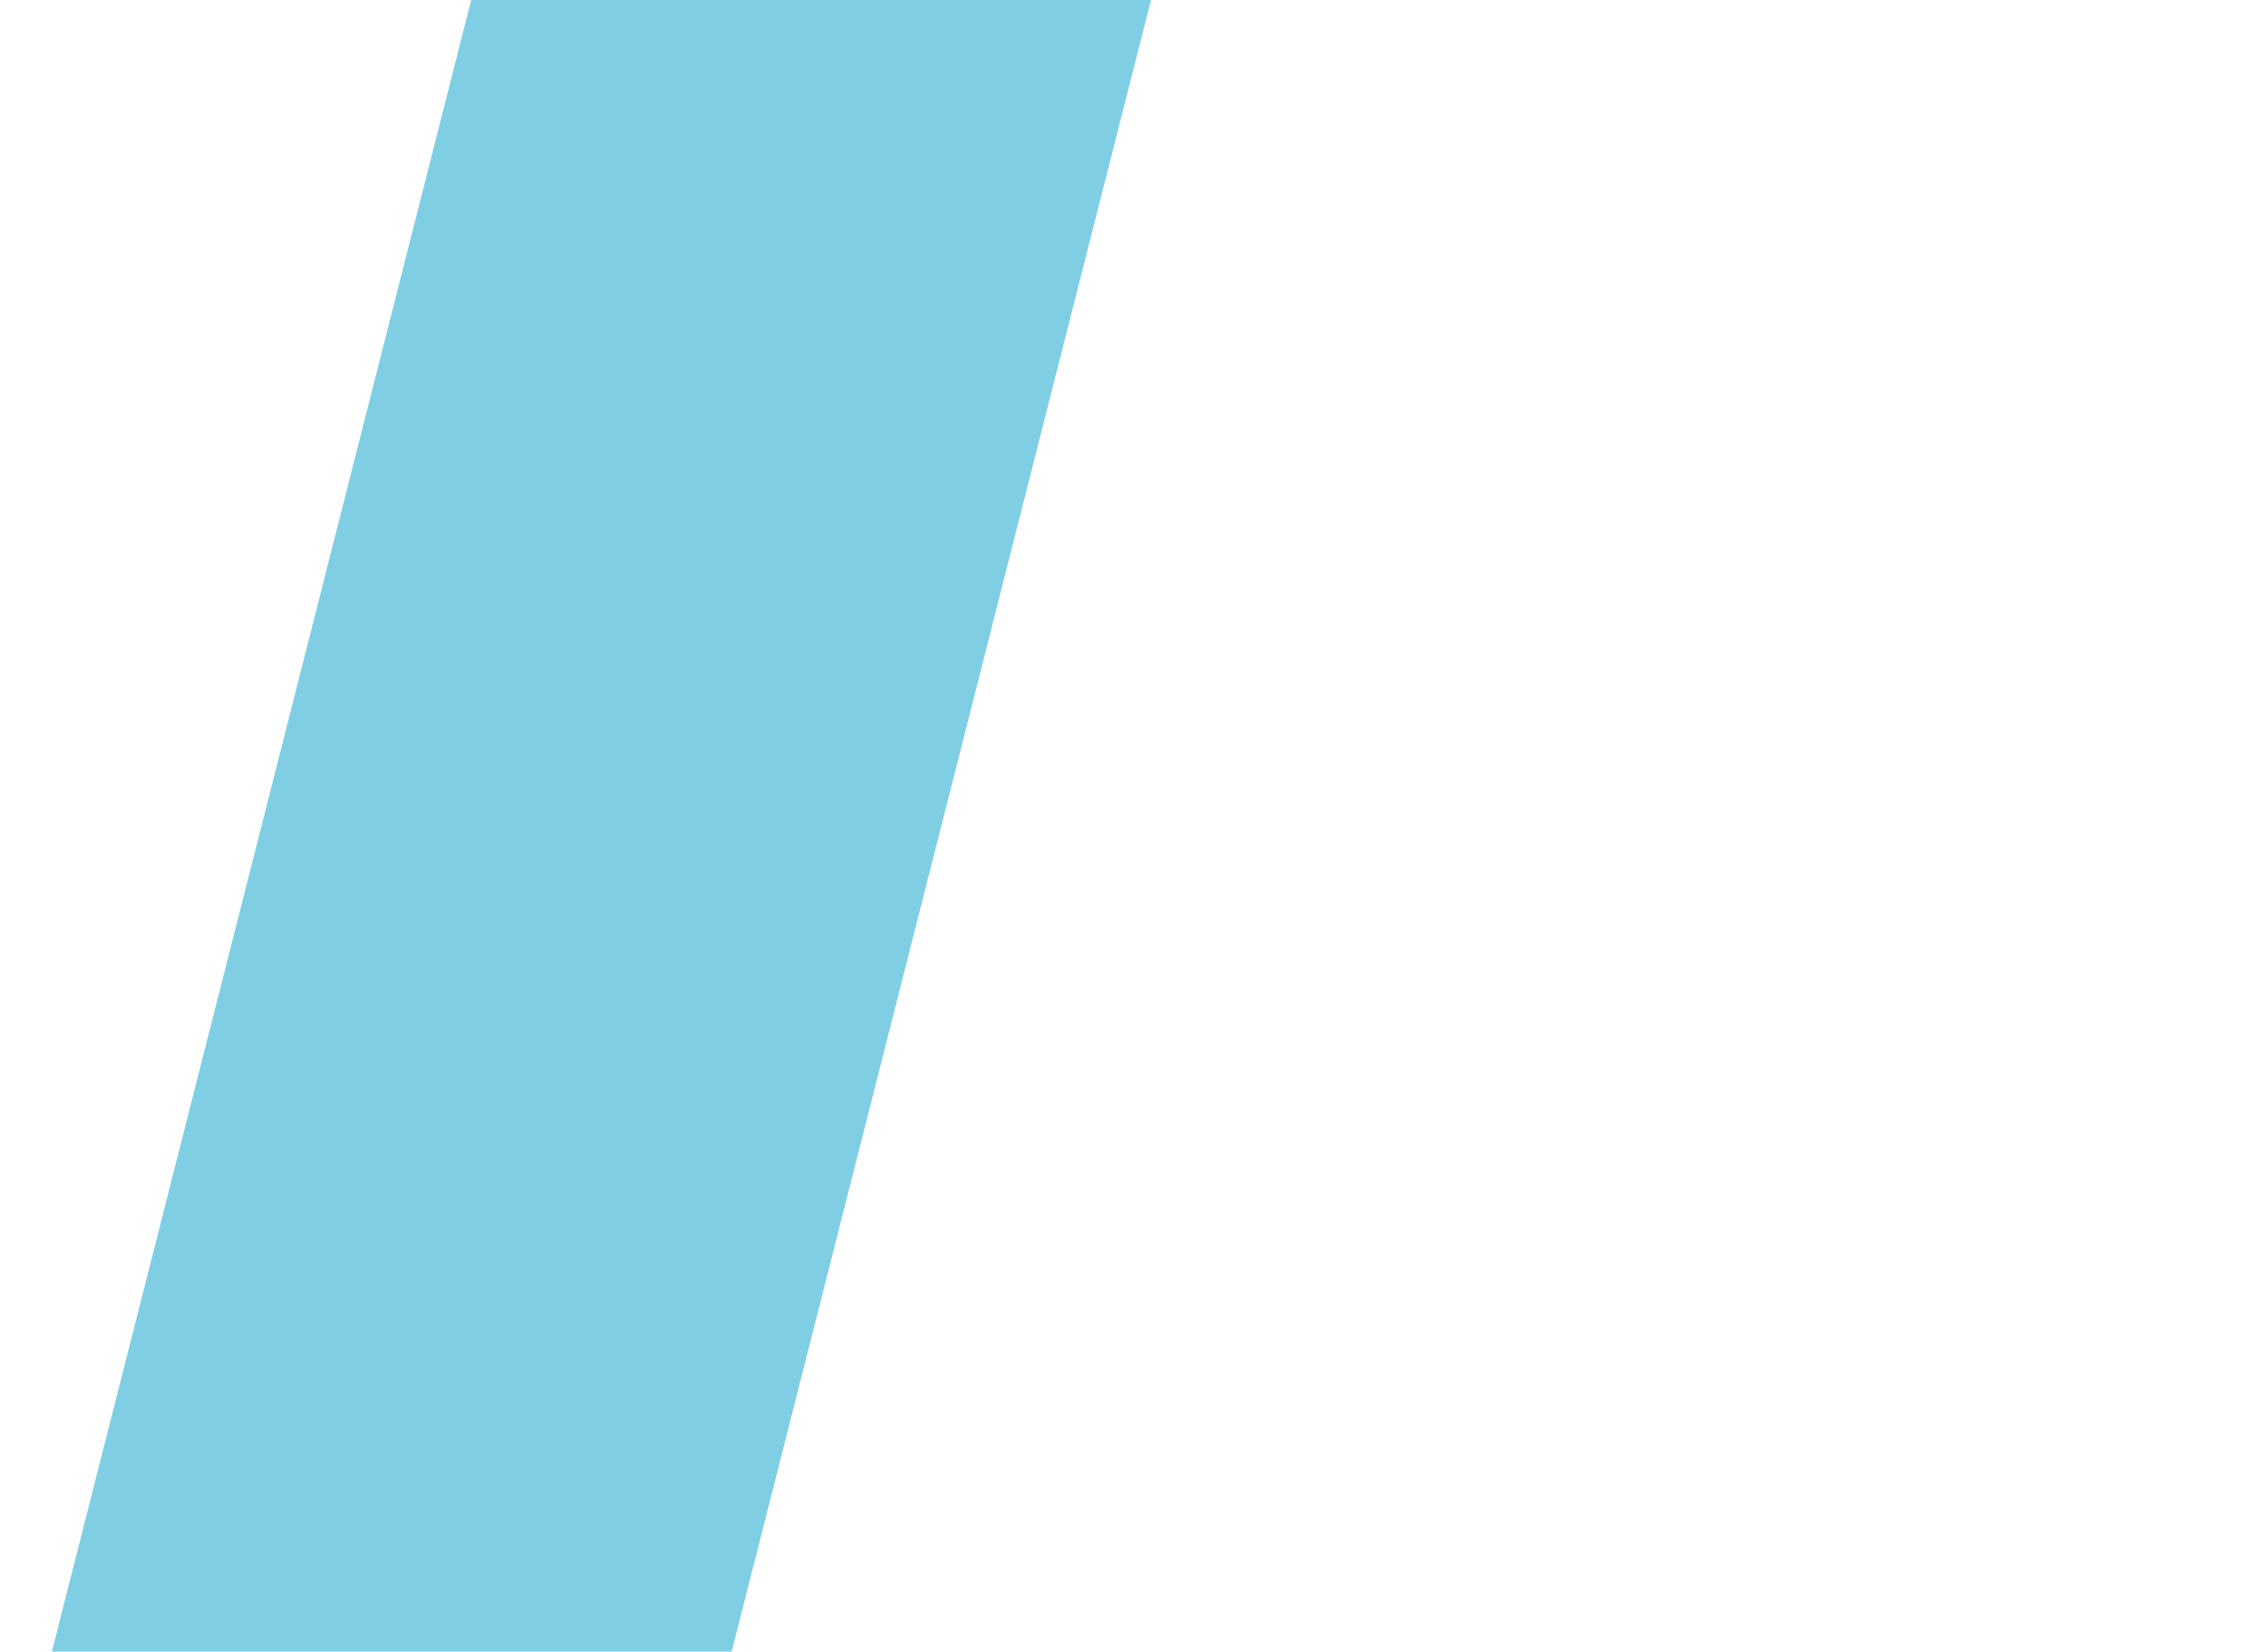 <?xml version="1.0" encoding="utf-8"?>
<!-- Generator: Adobe Illustrator 16.0.0, SVG Export Plug-In . SVG Version: 6.00 Build 0)  -->
<!DOCTYPE svg PUBLIC "-//W3C//DTD SVG 1.1//EN" "http://www.w3.org/Graphics/SVG/1.1/DTD/svg11.dtd">
<svg version="1.1" id="Layer_1" xmlns="http://www.w3.org/2000/svg" xmlns:xlink="http://www.w3.org/1999/xlink" x="0px" y="0px"
	 width="2834.646px" height="2066.457px" viewBox="0 0 2834.646 2066.457" enable-background="new 0 0 2834.646 2066.457"
	 xml:space="preserve">
<polygon opacity="0.5" fill="#019EC9" points="589.456,0 1439.85,0 915.316,2066.457 64.923,2066.457 "/>
</svg>
